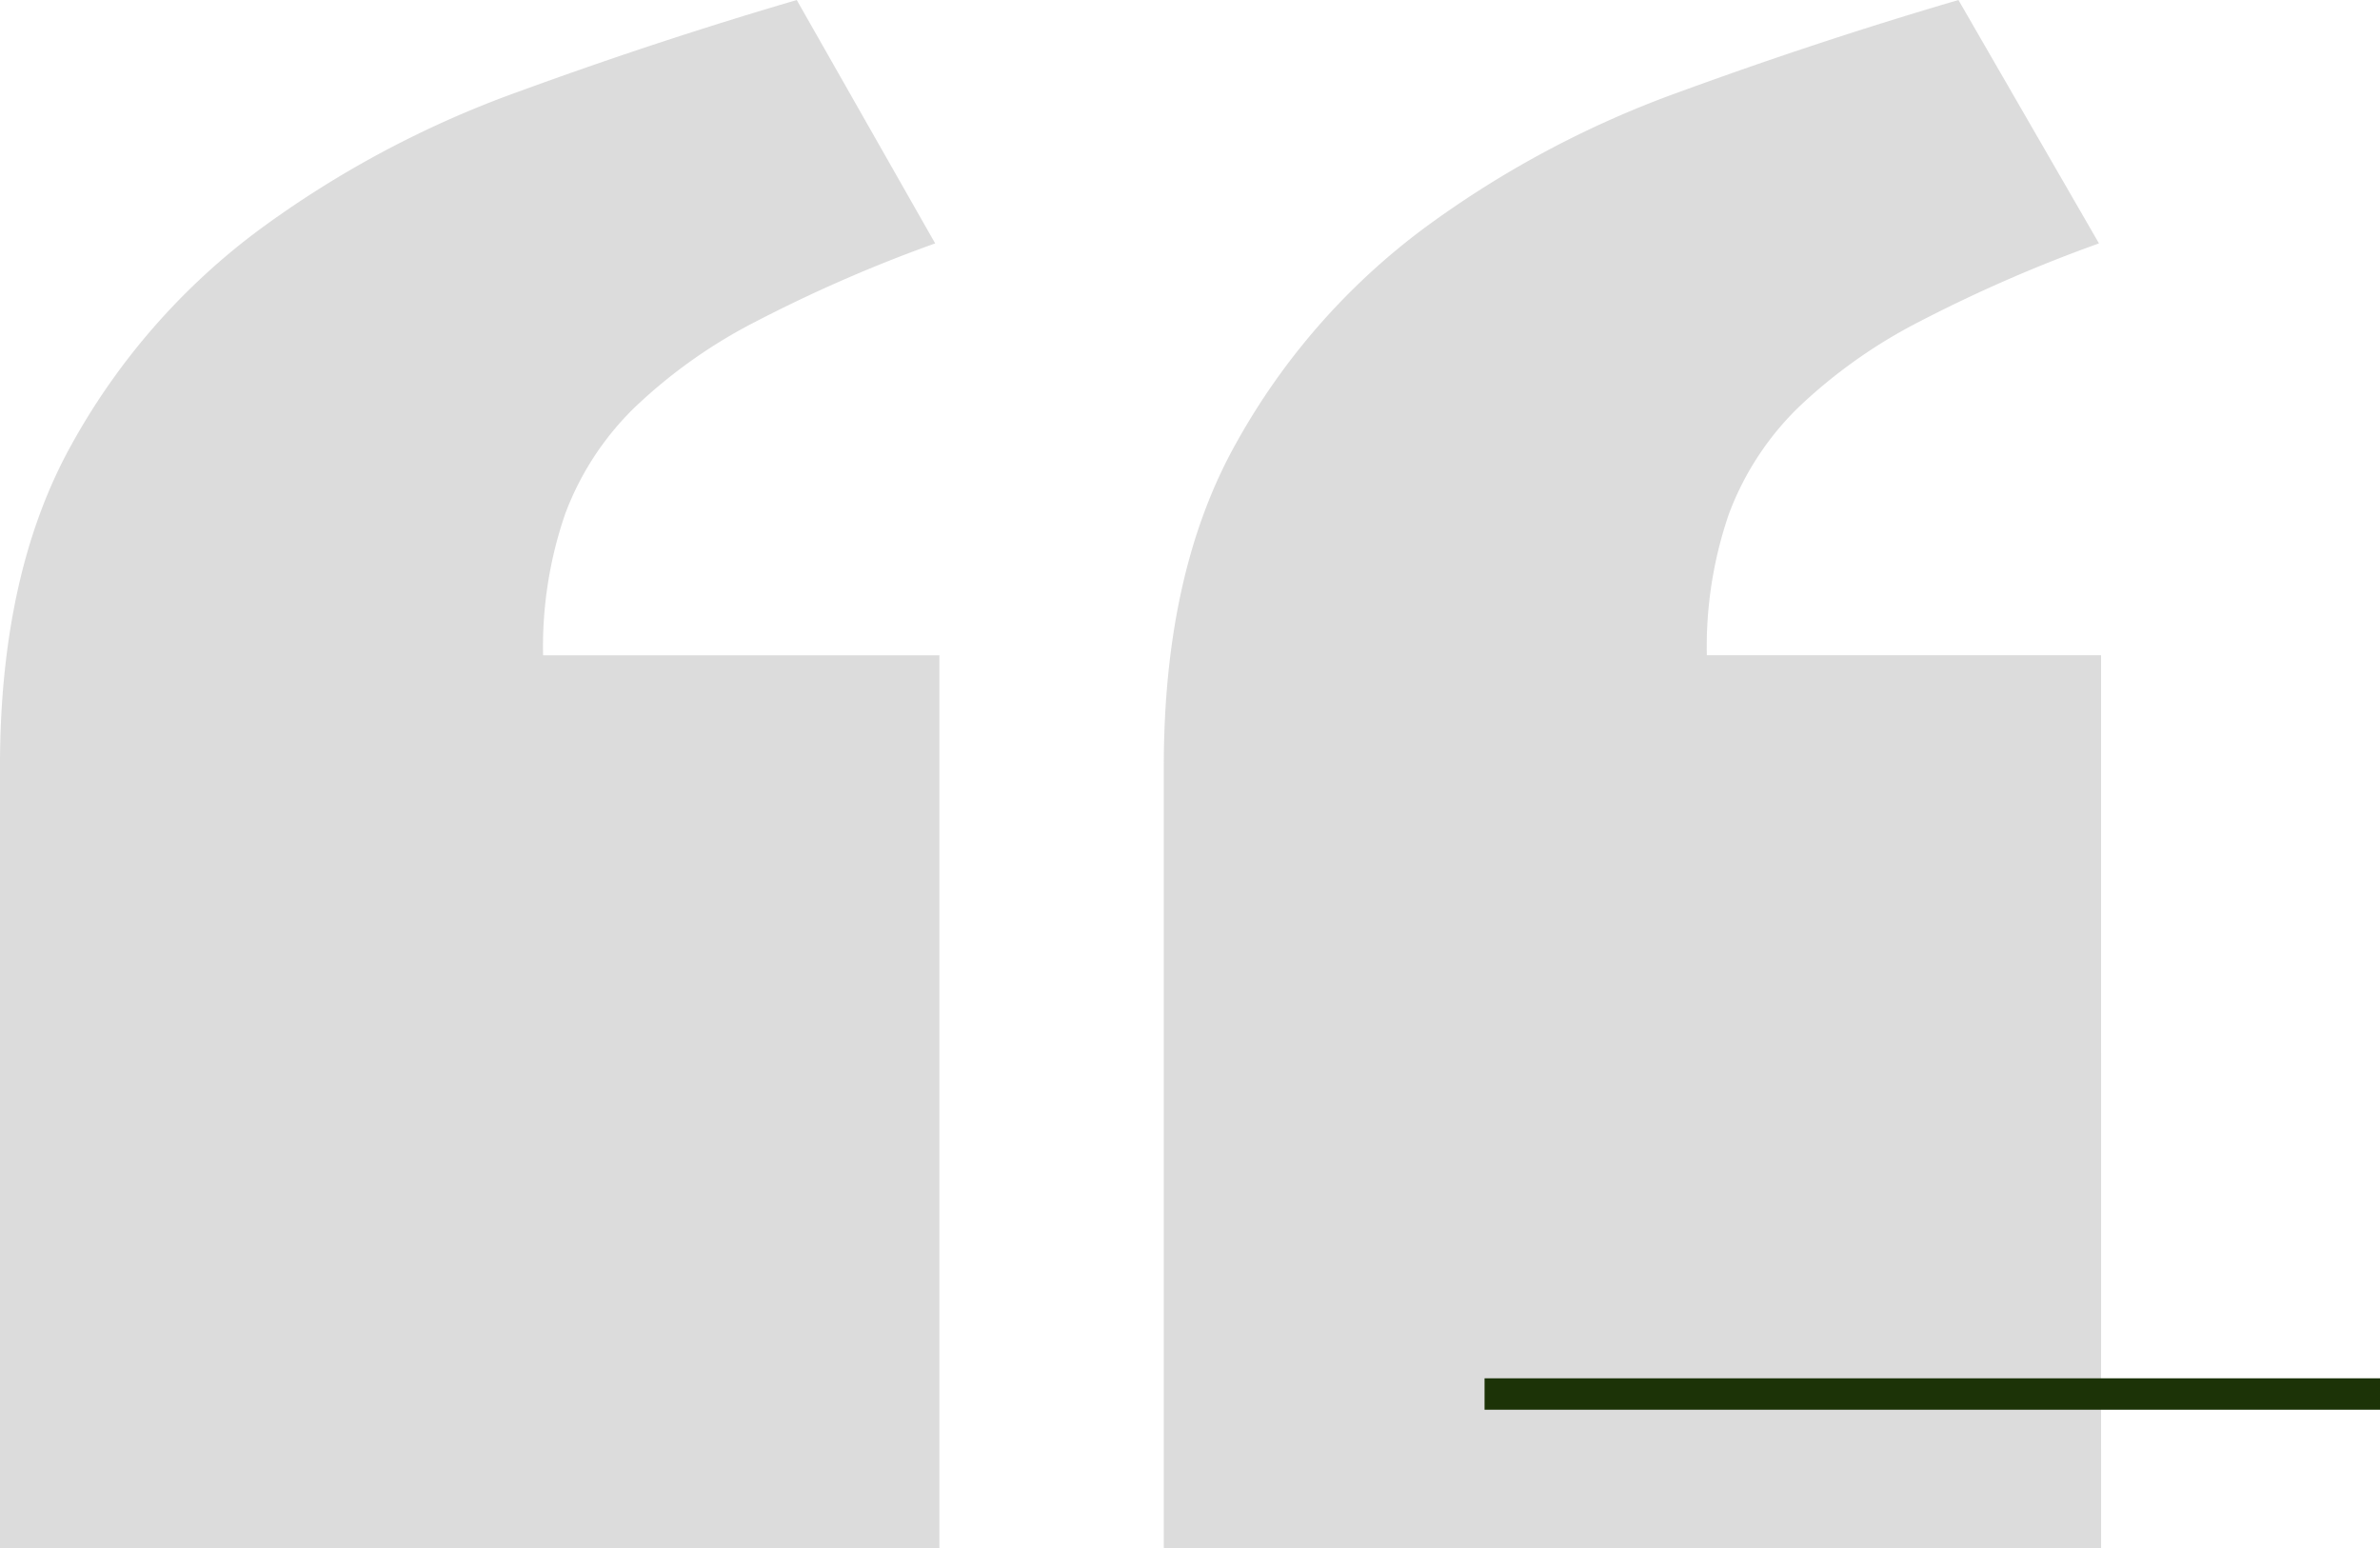 <svg xmlns="http://www.w3.org/2000/svg" xmlns:xlink="http://www.w3.org/1999/xlink" width="151.5" height="98.534" viewBox="0 0 151.5 98.534">
  <defs>
    <clipPath id="clip-path">
      <rect id="Rectangle_1613" data-name="Rectangle 1613" width="133.747" height="98.534" fill="#707070"/>
    </clipPath>
  </defs>
  <g id="Group_16315" data-name="Group 16315" transform="translate(-96 -2752.233)">
    <g id="Group_16312" data-name="Group 16312" transform="translate(96 2752.233)" opacity="0.246">
      <g id="Group_5597" data-name="Group 5597" clip-path="url(#clip-path)">
        <path id="Path_32944" data-name="Path 32944" d="M59.8,98.534H0V48.817q0-12.4,4.6-20.6A42.794,42.794,0,0,1,16.55,14.588,64.68,64.68,0,0,1,32.9,5.872Q41.91,2.578,50.72,0l8.811,15.492a92.467,92.467,0,0,0-11.41,4.972,32.8,32.8,0,0,0-7.741,5.491,18.442,18.442,0,0,0-4.408,6.776,25.978,25.978,0,0,0-1.4,8.975H59.8Zm73.948,0H74.083V48.817q0-12.4,4.6-20.6A43.114,43.114,0,0,1,90.567,14.588a63.625,63.625,0,0,1,16.284-8.716Q115.858,2.578,124.668,0l8.946,15.492A92.62,92.62,0,0,0,122.2,20.463a32.891,32.891,0,0,0-7.743,5.491,18.5,18.5,0,0,0-4.406,6.776,25.98,25.98,0,0,0-1.4,8.975h25.095Z" transform="translate(-0.002 0.001)" fill="#707070"/>
      </g>
    </g>
    <line id="Line_352" data-name="Line 352" x2="57" transform="translate(190.5 2840.967)" fill="none" stroke="#1c3307" stroke-width="2"/>
  </g>
</svg>
